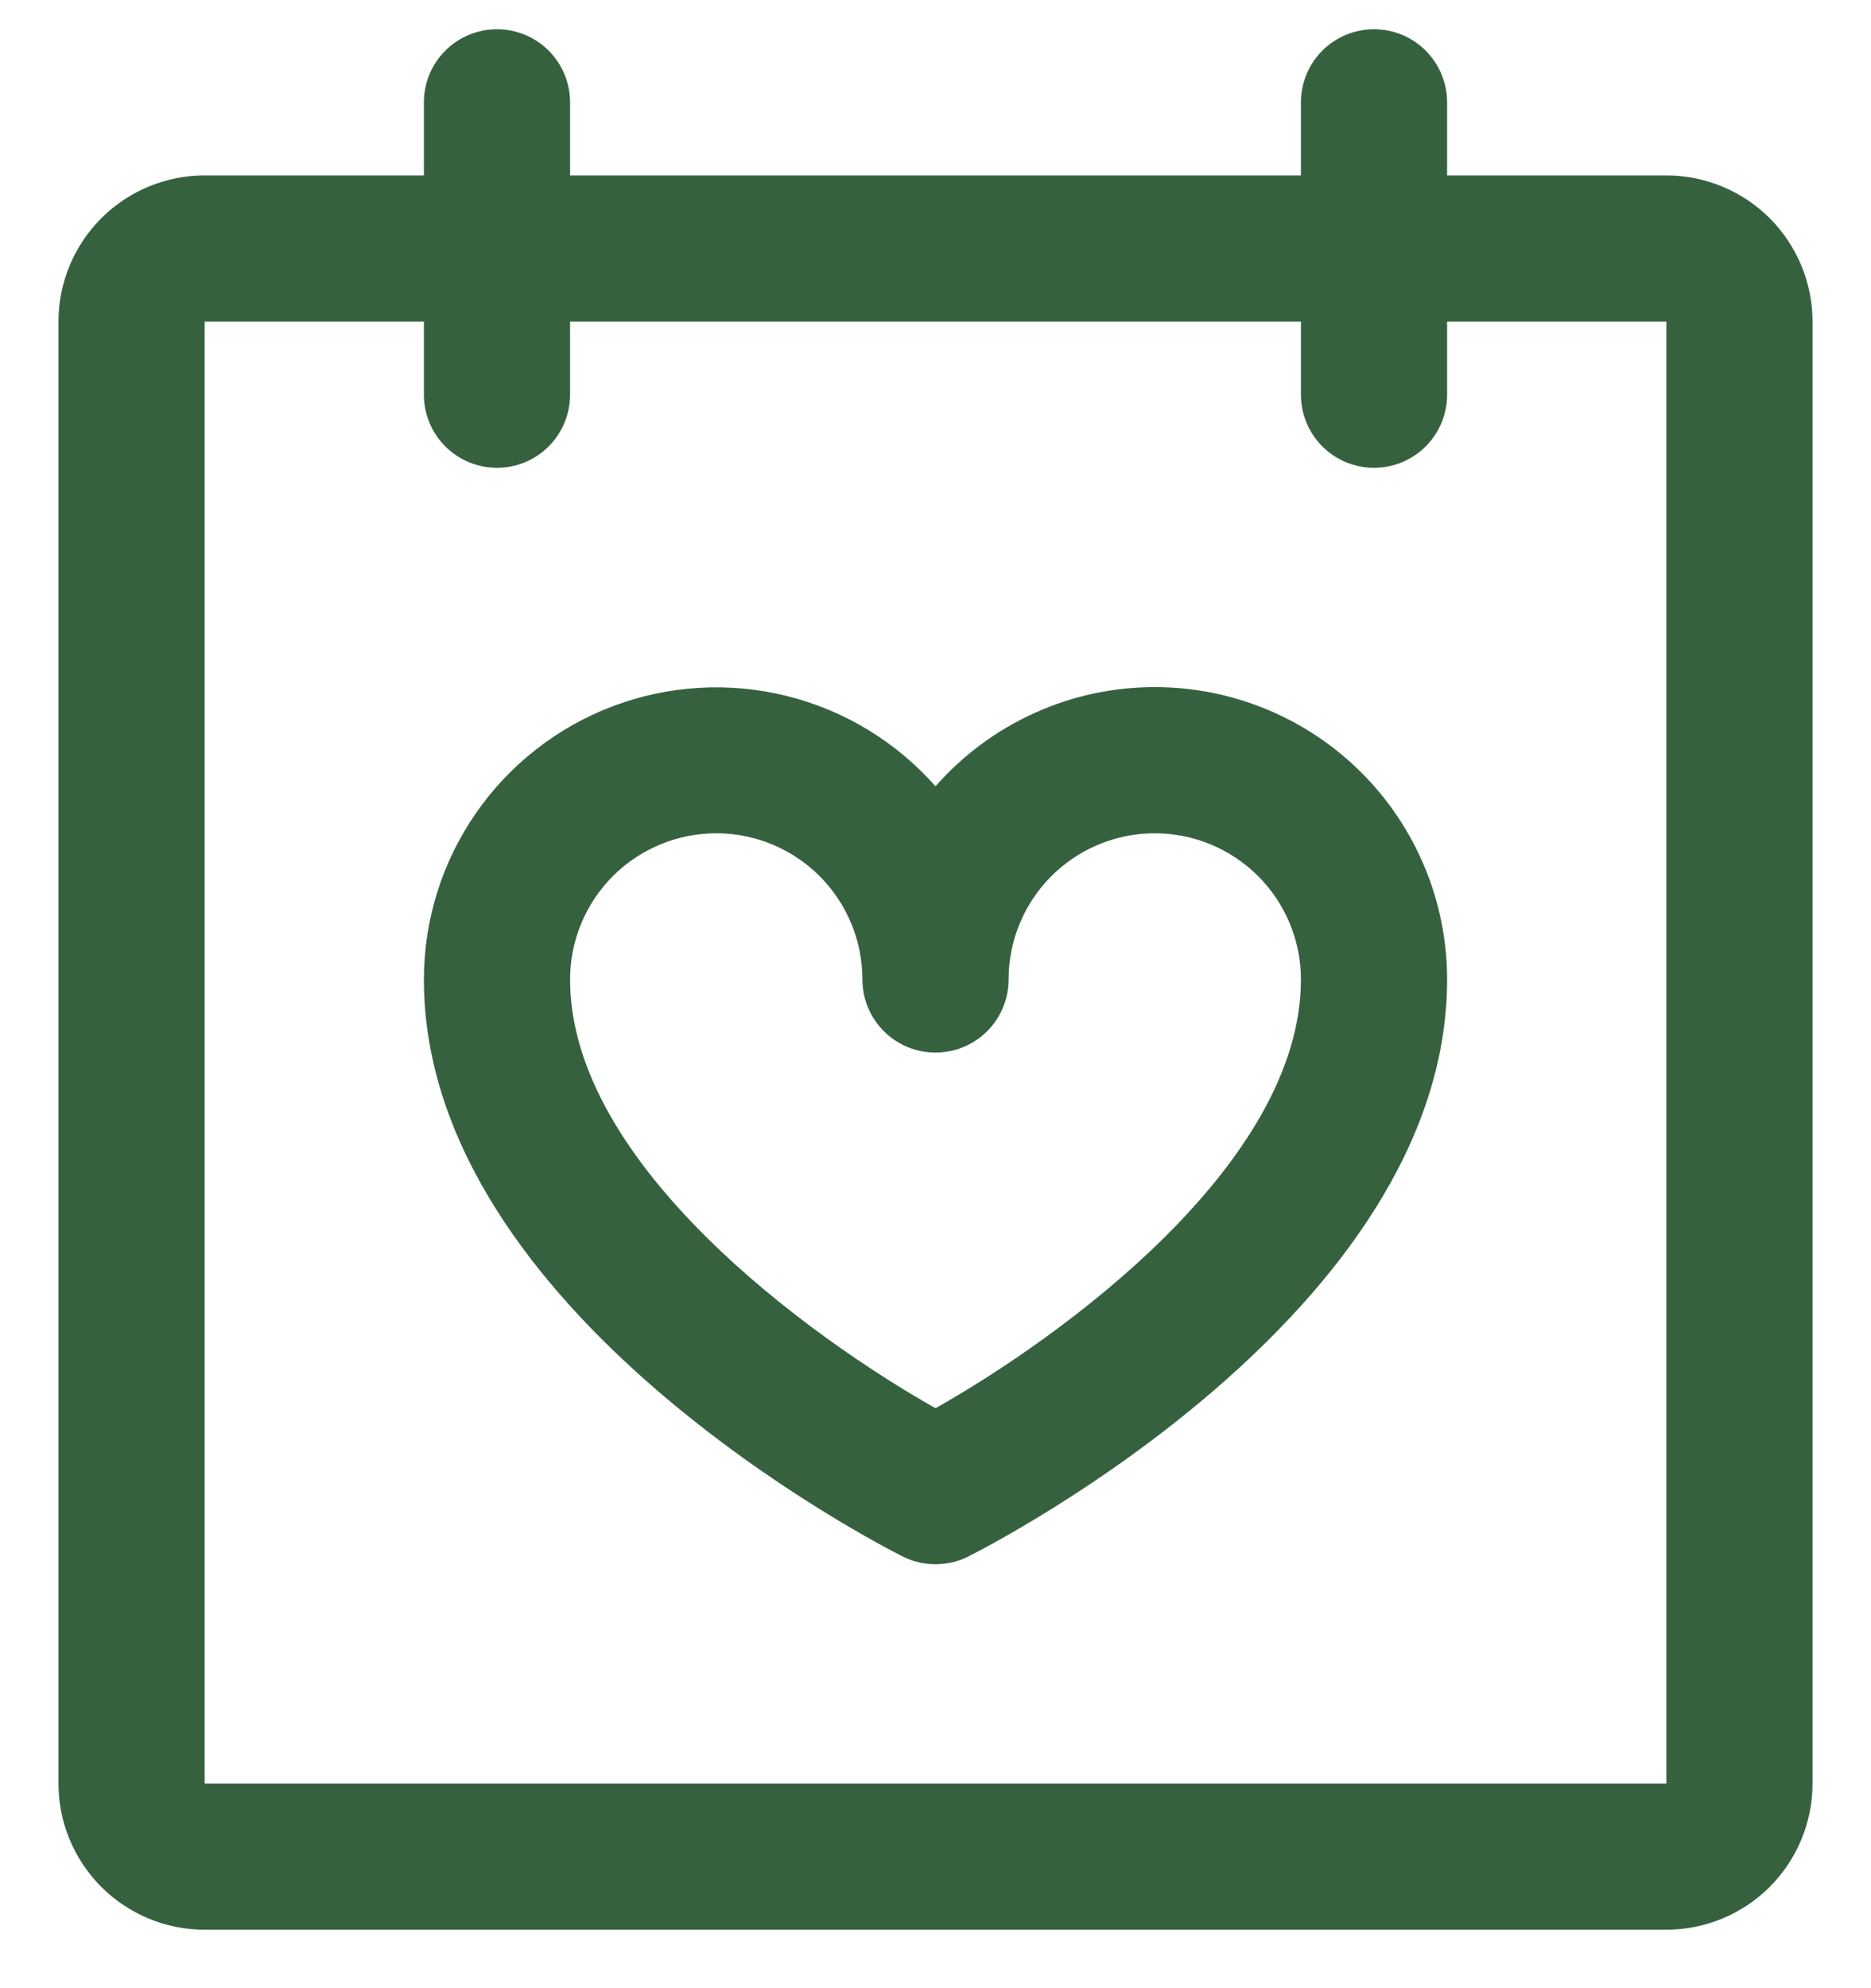 <?xml version="1.0" encoding="UTF-8"?>
<svg xmlns="http://www.w3.org/2000/svg" width="16" height="17" viewBox="0 0 16 17" fill="none">
  <path d="M14.25 1.5H12.375V0.875C12.375 0.709 12.309 0.55 12.192 0.433C12.075 0.316 11.916 0.25 11.75 0.25C11.584 0.25 11.425 0.316 11.308 0.433C11.191 0.55 11.125 0.709 11.125 0.875V1.5H4.875V0.875C4.875 0.709 4.809 0.55 4.692 0.433C4.575 0.316 4.416 0.25 4.25 0.25C4.084 0.25 3.925 0.316 3.808 0.433C3.691 0.55 3.625 0.709 3.625 0.875V1.5H1.75C1.418 1.5 1.101 1.632 0.866 1.866C0.632 2.101 0.5 2.418 0.5 2.75V15.25C0.5 15.582 0.632 15.899 0.866 16.134C1.101 16.368 1.418 16.5 1.75 16.5H14.25C14.582 16.5 14.899 16.368 15.134 16.134C15.368 15.899 15.5 15.582 15.5 15.25V2.75C15.5 2.418 15.368 2.101 15.134 1.866C14.899 1.632 14.582 1.5 14.25 1.5ZM14.25 15.25H1.75V2.75H3.625V3.375C3.625 3.541 3.691 3.7 3.808 3.817C3.925 3.934 4.084 4 4.25 4C4.416 4 4.575 3.934 4.692 3.817C4.809 3.7 4.875 3.541 4.875 3.375V2.75H11.125V3.375C11.125 3.541 11.191 3.7 11.308 3.817C11.425 3.934 11.584 4 11.75 4C11.916 4 12.075 3.934 12.192 3.817C12.309 3.7 12.375 3.541 12.375 3.375V2.75H14.25V15.25ZM9.875 5.875C9.52 5.875 9.169 5.95 8.846 6.097C8.523 6.243 8.234 6.457 8 6.723C7.664 6.343 7.221 6.073 6.728 5.951C6.235 5.828 5.717 5.859 5.242 6.038C4.767 6.217 4.358 6.537 4.069 6.954C3.78 7.372 3.625 7.867 3.625 8.375C3.625 11.228 7.553 13.225 7.72 13.309C7.807 13.353 7.903 13.375 8 13.375C8.097 13.375 8.193 13.353 8.28 13.309C8.447 13.225 12.375 11.228 12.375 8.375C12.375 7.712 12.112 7.076 11.643 6.607C11.174 6.138 10.538 5.875 9.875 5.875ZM8 12.041C6.923 11.433 4.875 9.952 4.875 8.375C4.875 8.043 5.007 7.726 5.241 7.491C5.476 7.257 5.793 7.125 6.125 7.125C6.457 7.125 6.774 7.257 7.009 7.491C7.243 7.726 7.375 8.043 7.375 8.375C7.375 8.541 7.441 8.7 7.558 8.817C7.675 8.934 7.834 9 8 9C8.166 9 8.325 8.934 8.442 8.817C8.559 8.7 8.625 8.541 8.625 8.375C8.625 8.043 8.757 7.726 8.991 7.491C9.226 7.257 9.543 7.125 9.875 7.125C10.207 7.125 10.524 7.257 10.759 7.491C10.993 7.726 11.125 8.043 11.125 8.375C11.125 9.952 9.077 11.434 8 12.041Z" fill="#36613F"></path>
</svg>

